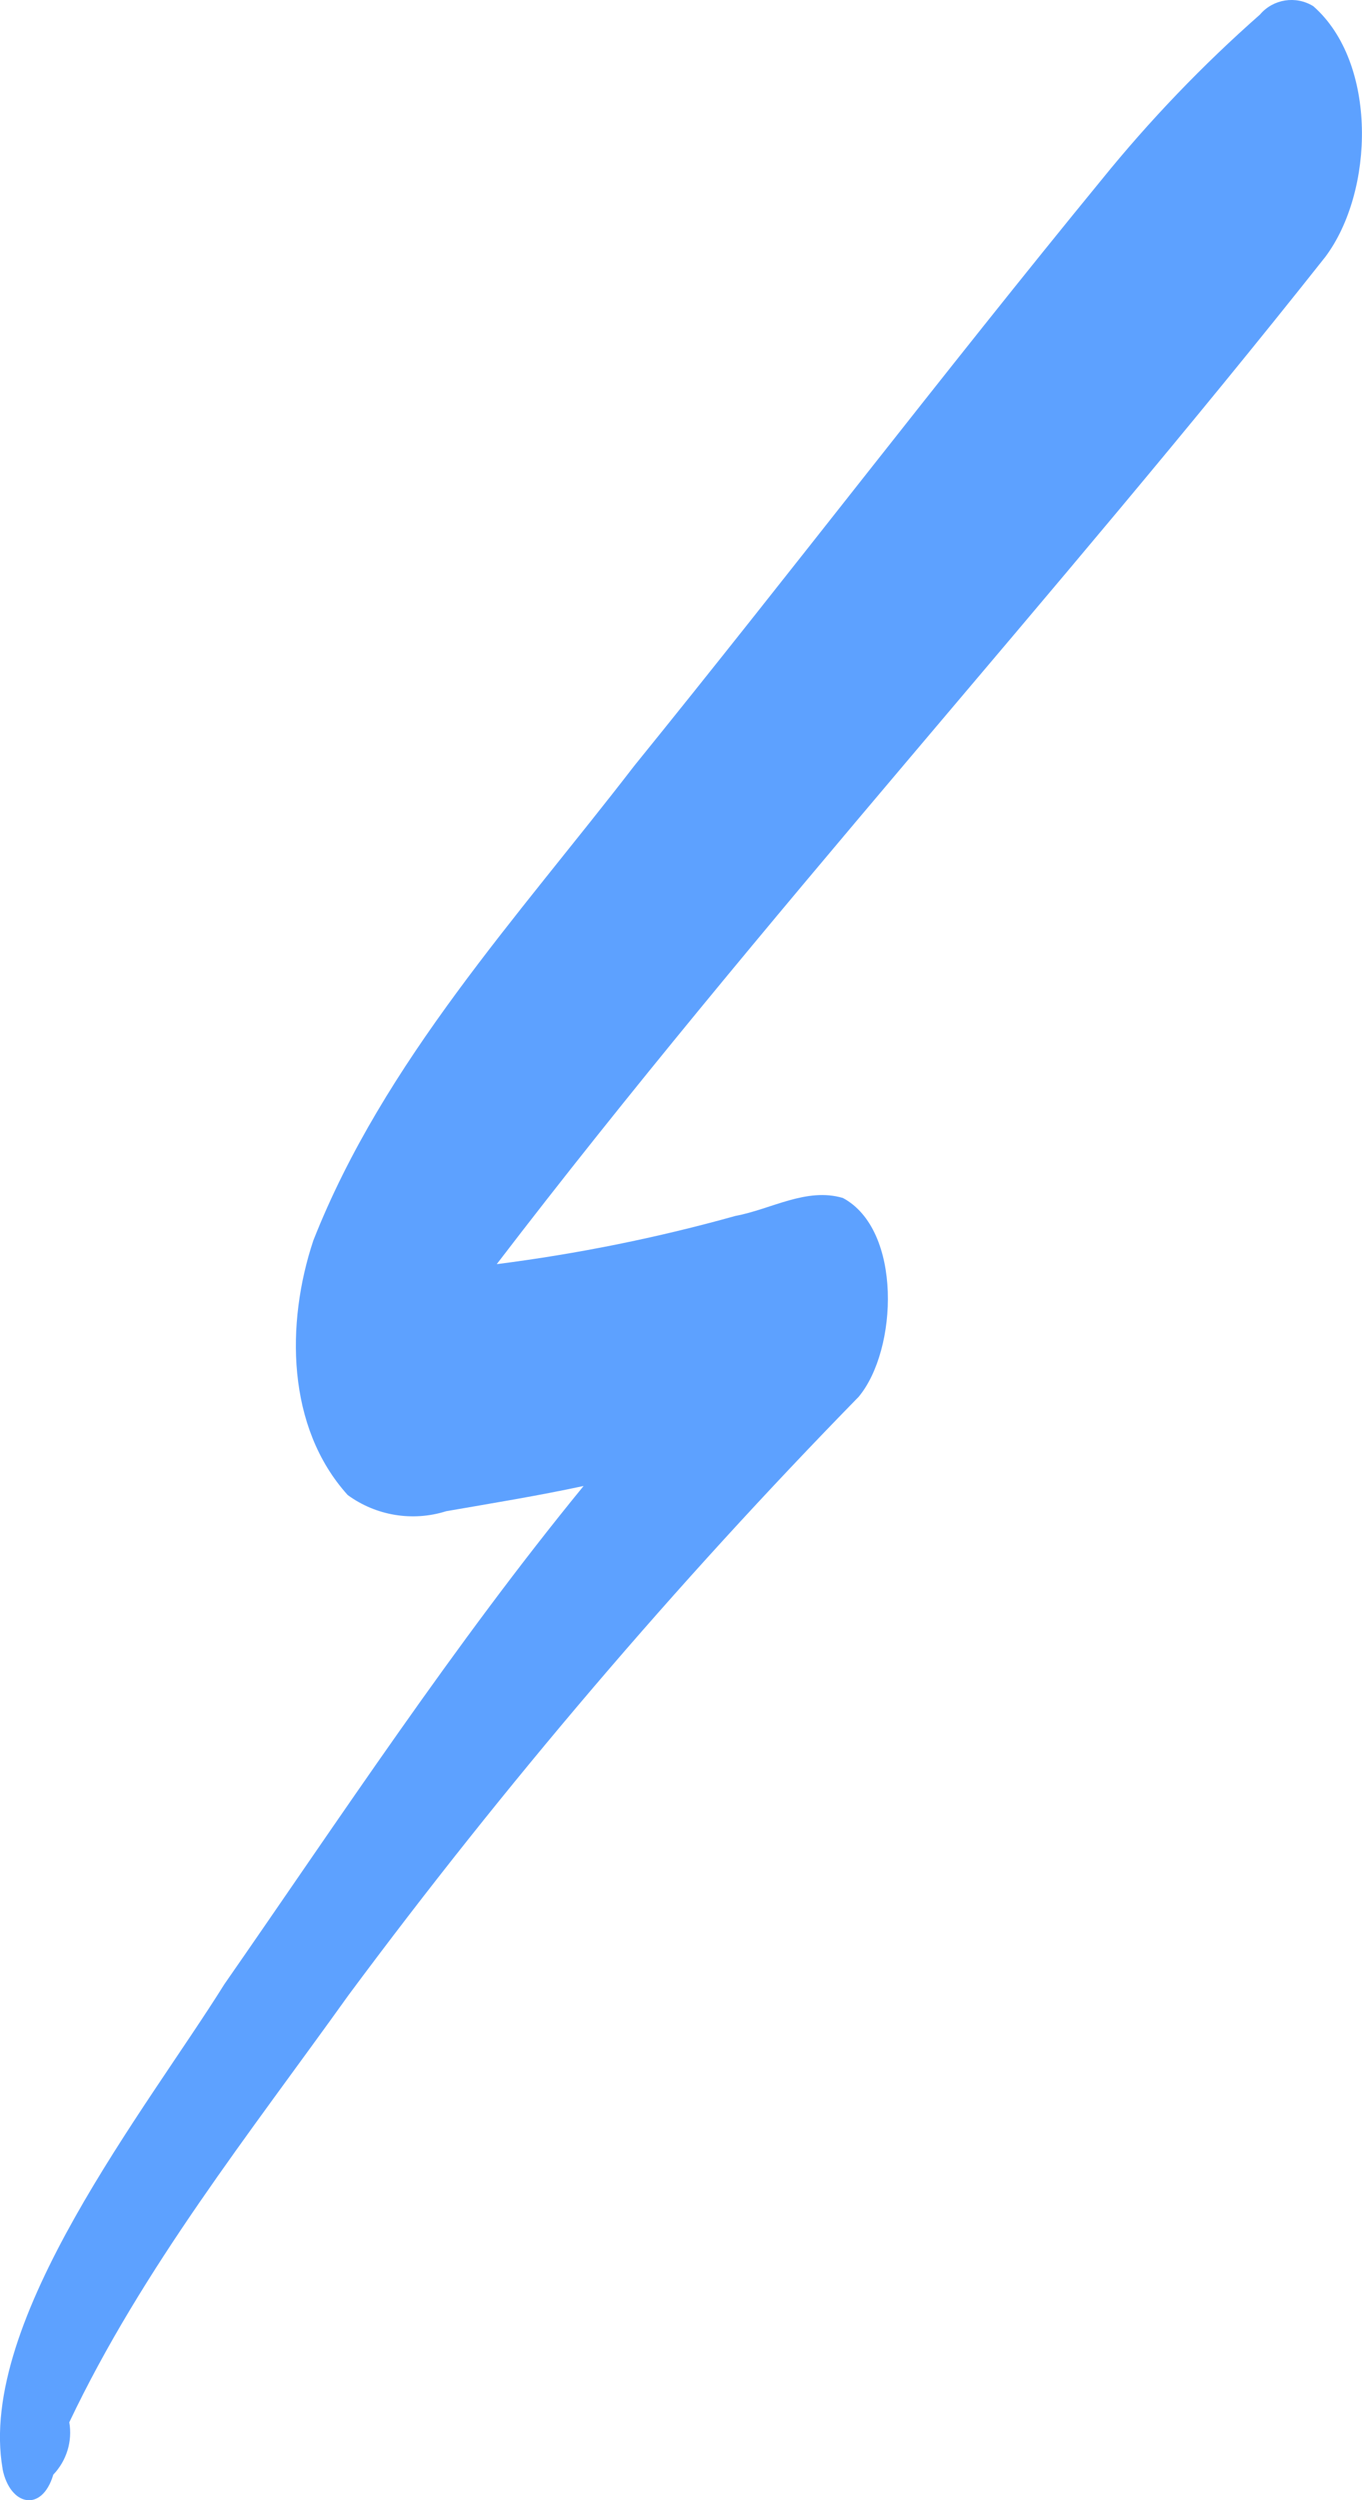 <svg xmlns="http://www.w3.org/2000/svg" id="Layer_1" viewBox="0 0 161.77 296.9"><defs><style>.cls-1{fill:#5da1ff;}</style></defs><g id="Group_1354" transform="translate(0 0)"><path id="Path_997" class="cls-1" d="M.31,293.18c-3.07-17.57,17.16-42.84,26.34-57.55,13.88-19.97,27.26-40.34,42.67-59.17-5.42,1.17-10.87,2.05-16.33,3-3.98,1.26-8.32,.54-11.69-1.92-7.28-8.05-7.36-20.42-4.08-30.24,8.39-21.28,24.31-38.43,38.1-56.34,18.68-23.05,36.69-46.63,55.5-69.59,5.71-7.06,12.01-13.63,18.82-19.63,1.57-1.86,4.28-2.29,6.35-1,7.64,6.71,7.26,21.97,1.42,29.77-32.05,40.5-67.03,78.6-98.41,119.61,9.58-1.22,19.06-3.13,28.36-5.73,4.22-.78,8.41-3.41,12.75-2.13,7.06,3.78,6.54,18.03,1.87,23.62-21.78,22.28-42.01,46.02-60.58,71.04-11.74,16.41-24.47,32.41-33.17,50.73,.39,2.26-.32,4.56-1.9,6.22-1.35,4.55-5.16,3.72-6.03-.69"></path></g></svg>